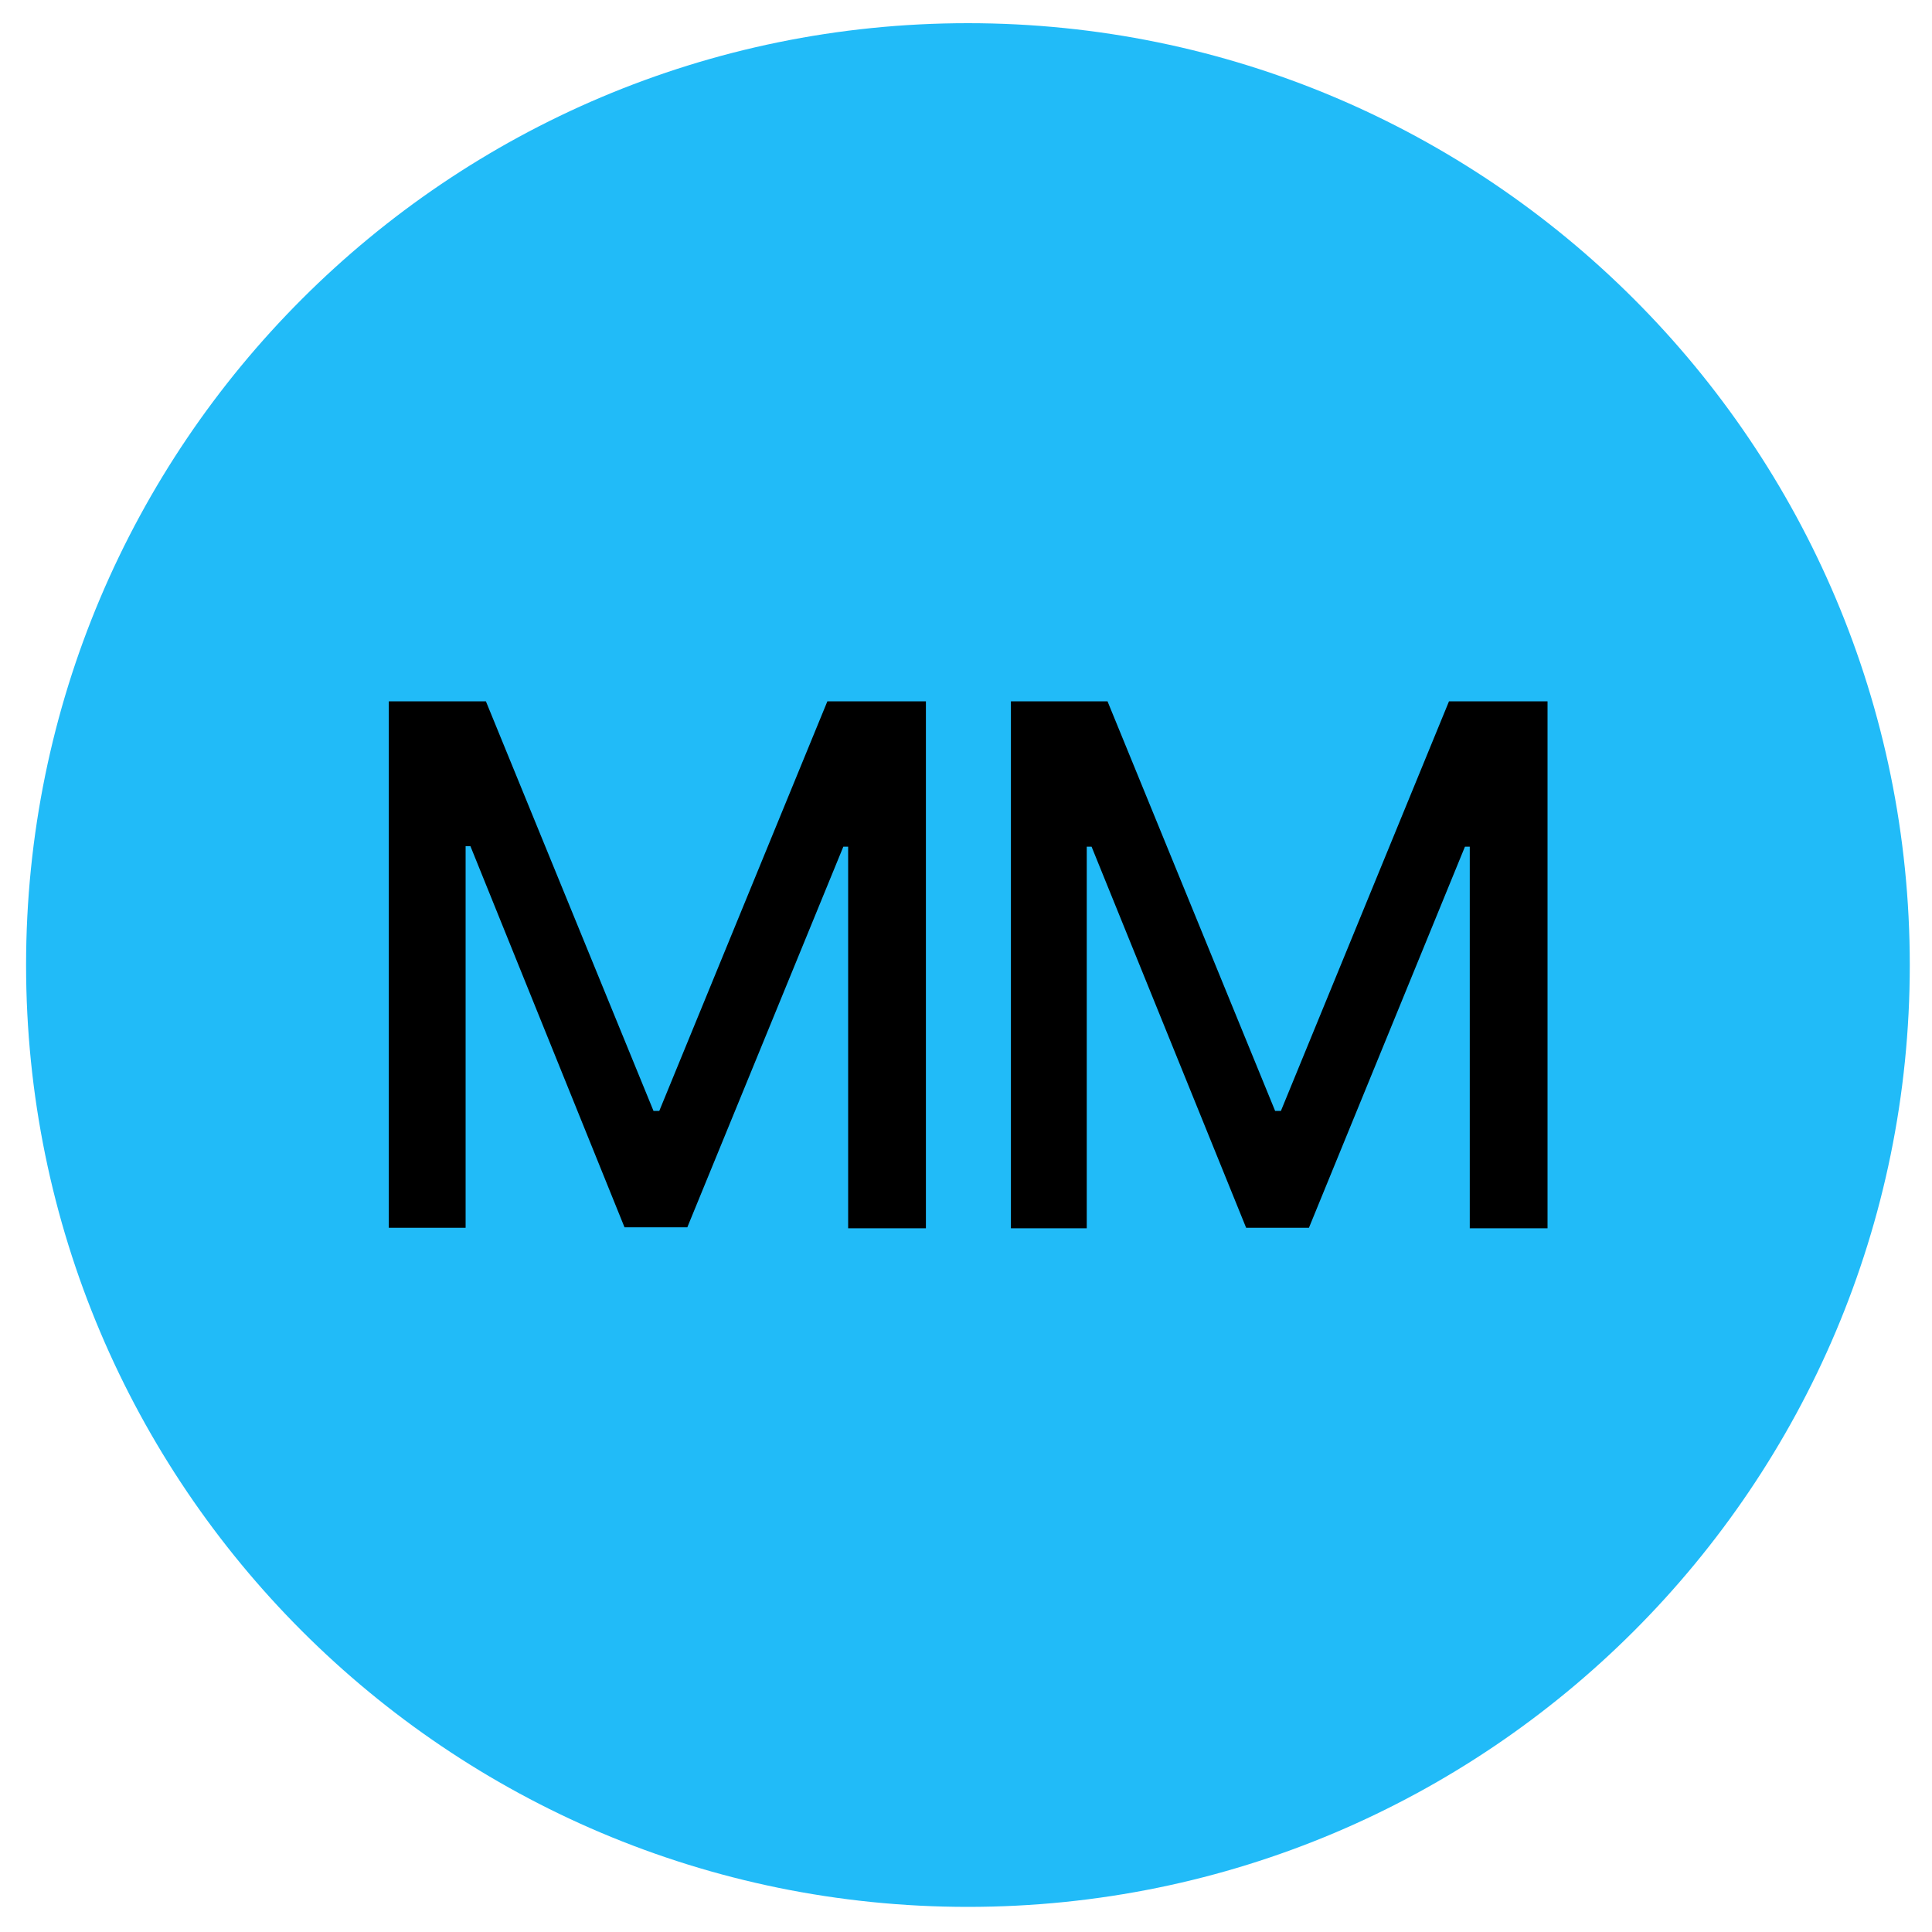 <svg xmlns="http://www.w3.org/2000/svg" xmlns:xlink="http://www.w3.org/1999/xlink" id="Layer_1" x="0px" y="0px" viewBox="0 0 400 400" style="enable-background:new 0 0 400 400;" xml:space="preserve"><style type="text/css">	.st0{fill:#21BBF8;}</style><path class="st0" d="M200.4,394.8L200.4,394.8c-107.7,0-195-87.3-195-195v0c0-107.7,87.3-195,195-195h0c107.7,0,195,87.3,195,195v0 C395.4,307.5,308.1,394.8,200.4,394.8z"></path><g>	<path d="M80.5,145.2h20.1l34.7,84.8h1.2l34.8-84.8h20.4v109.1h-16.1v-79h-1l-32.3,78.8h-13l-31.9-78.9h-1v79H80.5V145.2z"></path>	<path d="M209.2,145.2h20.1L264,230h1.2l34.8-84.8h20.4v109.1h-16.1v-79h-1L271,254.2h-13L226,175.3h-1v79h-15.7V145.2z"></path></g></svg>
